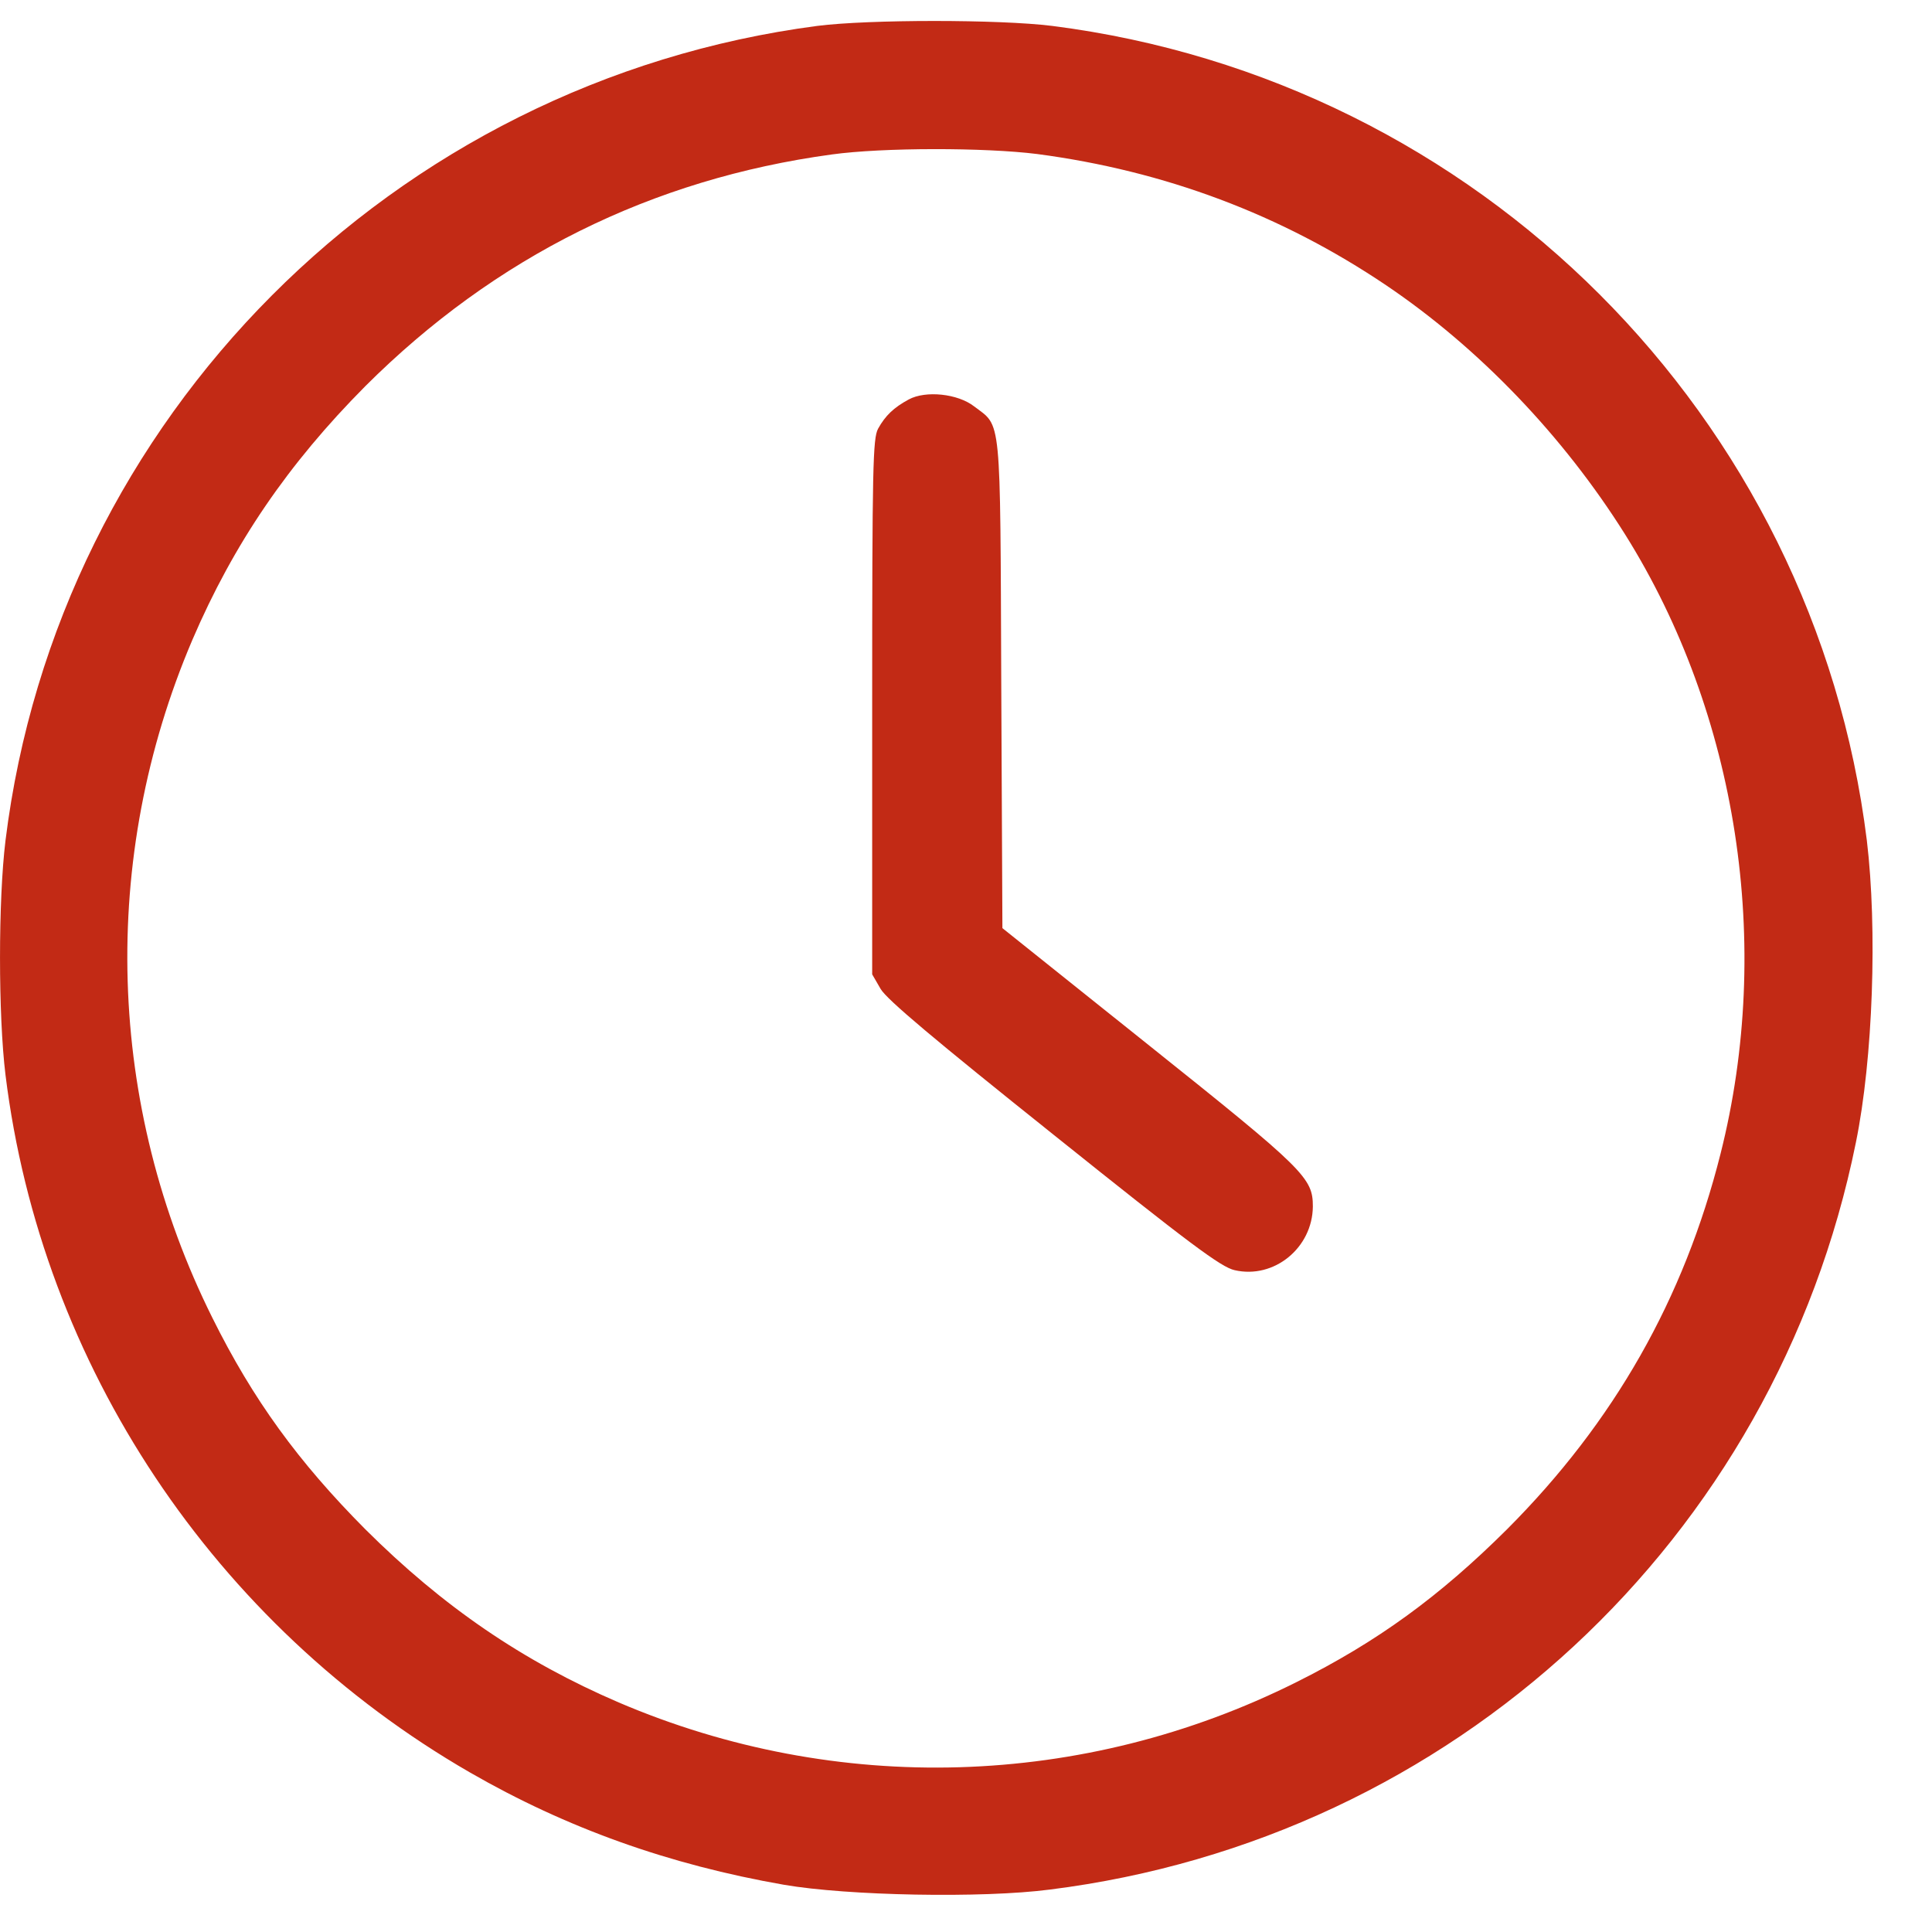 <?xml version="1.0" encoding="UTF-8"?> <svg xmlns="http://www.w3.org/2000/svg" width="32" height="32" viewBox="0 0 32 32" fill="none"> <g id="Black"> <path id="Vector" d="M13.537 0.429C6.505 1.351 0.957 6.918 0.091 13.922C-0.03 14.911 -0.03 16.815 0.091 17.804C0.684 22.613 3.549 26.913 7.783 29.357C9.382 30.278 11.078 30.885 12.986 31.218C14.04 31.4 16.275 31.443 17.39 31.297C24.064 30.46 29.407 25.506 30.739 18.925C31.024 17.531 31.096 15.384 30.921 13.922C30.049 6.894 24.488 1.326 17.426 0.429C16.548 0.32 14.397 0.32 13.537 0.429ZM17.178 2.551C19.291 2.83 21.218 3.552 22.956 4.723C24.494 5.76 25.893 7.221 26.917 8.852C28.783 11.83 29.37 15.651 28.498 19.108C27.892 21.515 26.735 23.553 24.961 25.33C23.846 26.439 22.817 27.191 21.466 27.865C17.947 29.623 13.864 29.745 10.248 28.198C8.655 27.513 7.335 26.609 6.051 25.33C4.942 24.214 4.191 23.183 3.519 21.83C1.763 18.307 1.641 14.22 3.186 10.599C3.87 9.004 4.773 7.682 6.051 6.396C8.195 4.256 10.793 2.964 13.78 2.558C14.621 2.442 16.311 2.442 17.178 2.551Z" fill="#C22A15"></path> <path id="Vector_2" d="M15.052 6.616C14.804 6.75 14.664 6.883 14.543 7.102C14.458 7.265 14.446 7.714 14.446 11.71V16.138L14.586 16.38C14.689 16.556 15.476 17.217 17.457 18.8C19.698 20.595 20.225 20.989 20.449 21.038C21.103 21.189 21.739 20.668 21.745 19.983C21.745 19.509 21.612 19.376 19.038 17.32L16.603 15.373L16.584 11.329C16.566 6.816 16.59 7.077 16.136 6.732C15.864 6.519 15.331 6.465 15.052 6.616Z" fill="#C22A15"></path> </g> </svg> 
